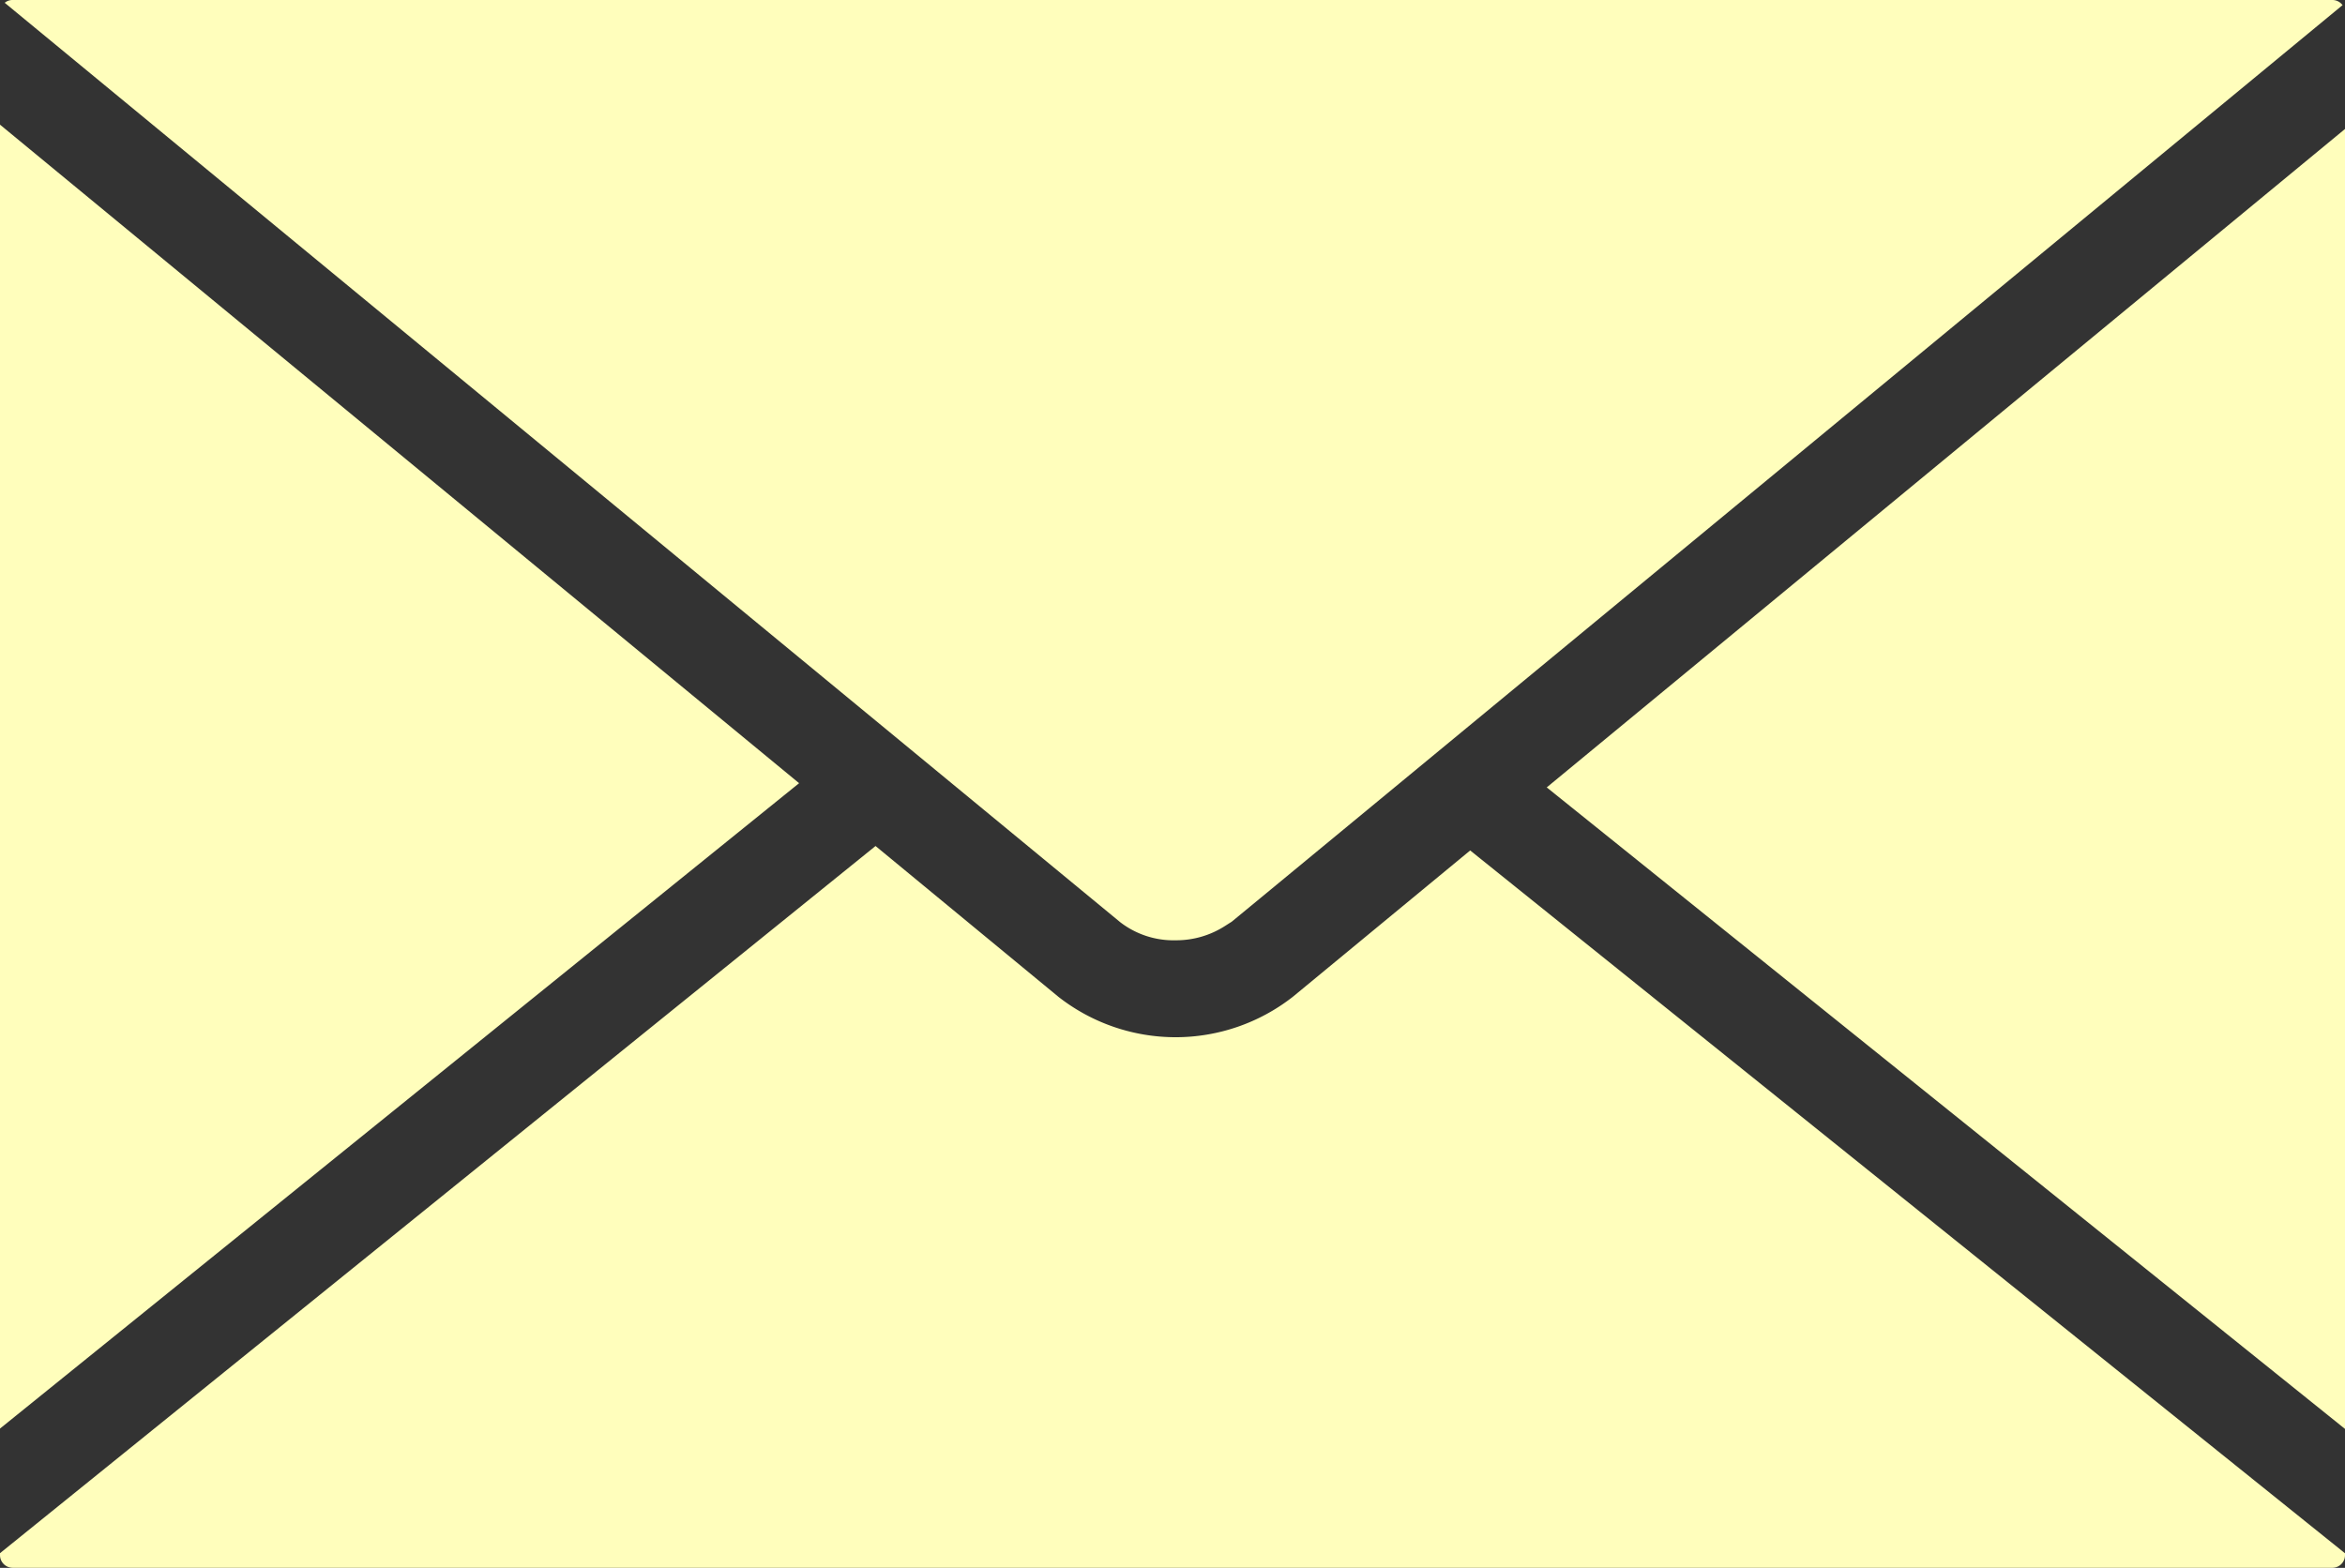 <svg xmlns="http://www.w3.org/2000/svg" viewBox="0 0 612 409.28"><rect x="0" y="0" width="612" height="409.28" fill="#333333" stroke="none"/><defs><style>.cls-1{fill:#fffebc;}</style></defs><title>lettre-email</title><g id="Calque_2" data-name="Calque 2"><g id="Capa_1" data-name="Capa 1"><path class="cls-1" d="M306.77,245.45h.13a23.55,23.55,0,0,0,12.87-3.78l1-.64.67-.42L333.1,231,611.36,1.34A3.27,3.27,0,0,0,608.76,0H3.23a3.13,3.13,0,0,0-2,.73l291.13,240A22.77,22.77,0,0,0,306.77,245.45ZM0,32.54V372.91L208.55,204.44Zm403.67,173L612,373V33.67Zm-66.24,54.64a49.63,49.63,0,0,1-61.16.06l-47.77-39.4L0,405.44V406a3.32,3.32,0,0,0,3.28,3.25H608.77A3.3,3.3,0,0,0,612,406v-.54L383.69,222Z"/></g></g></svg>